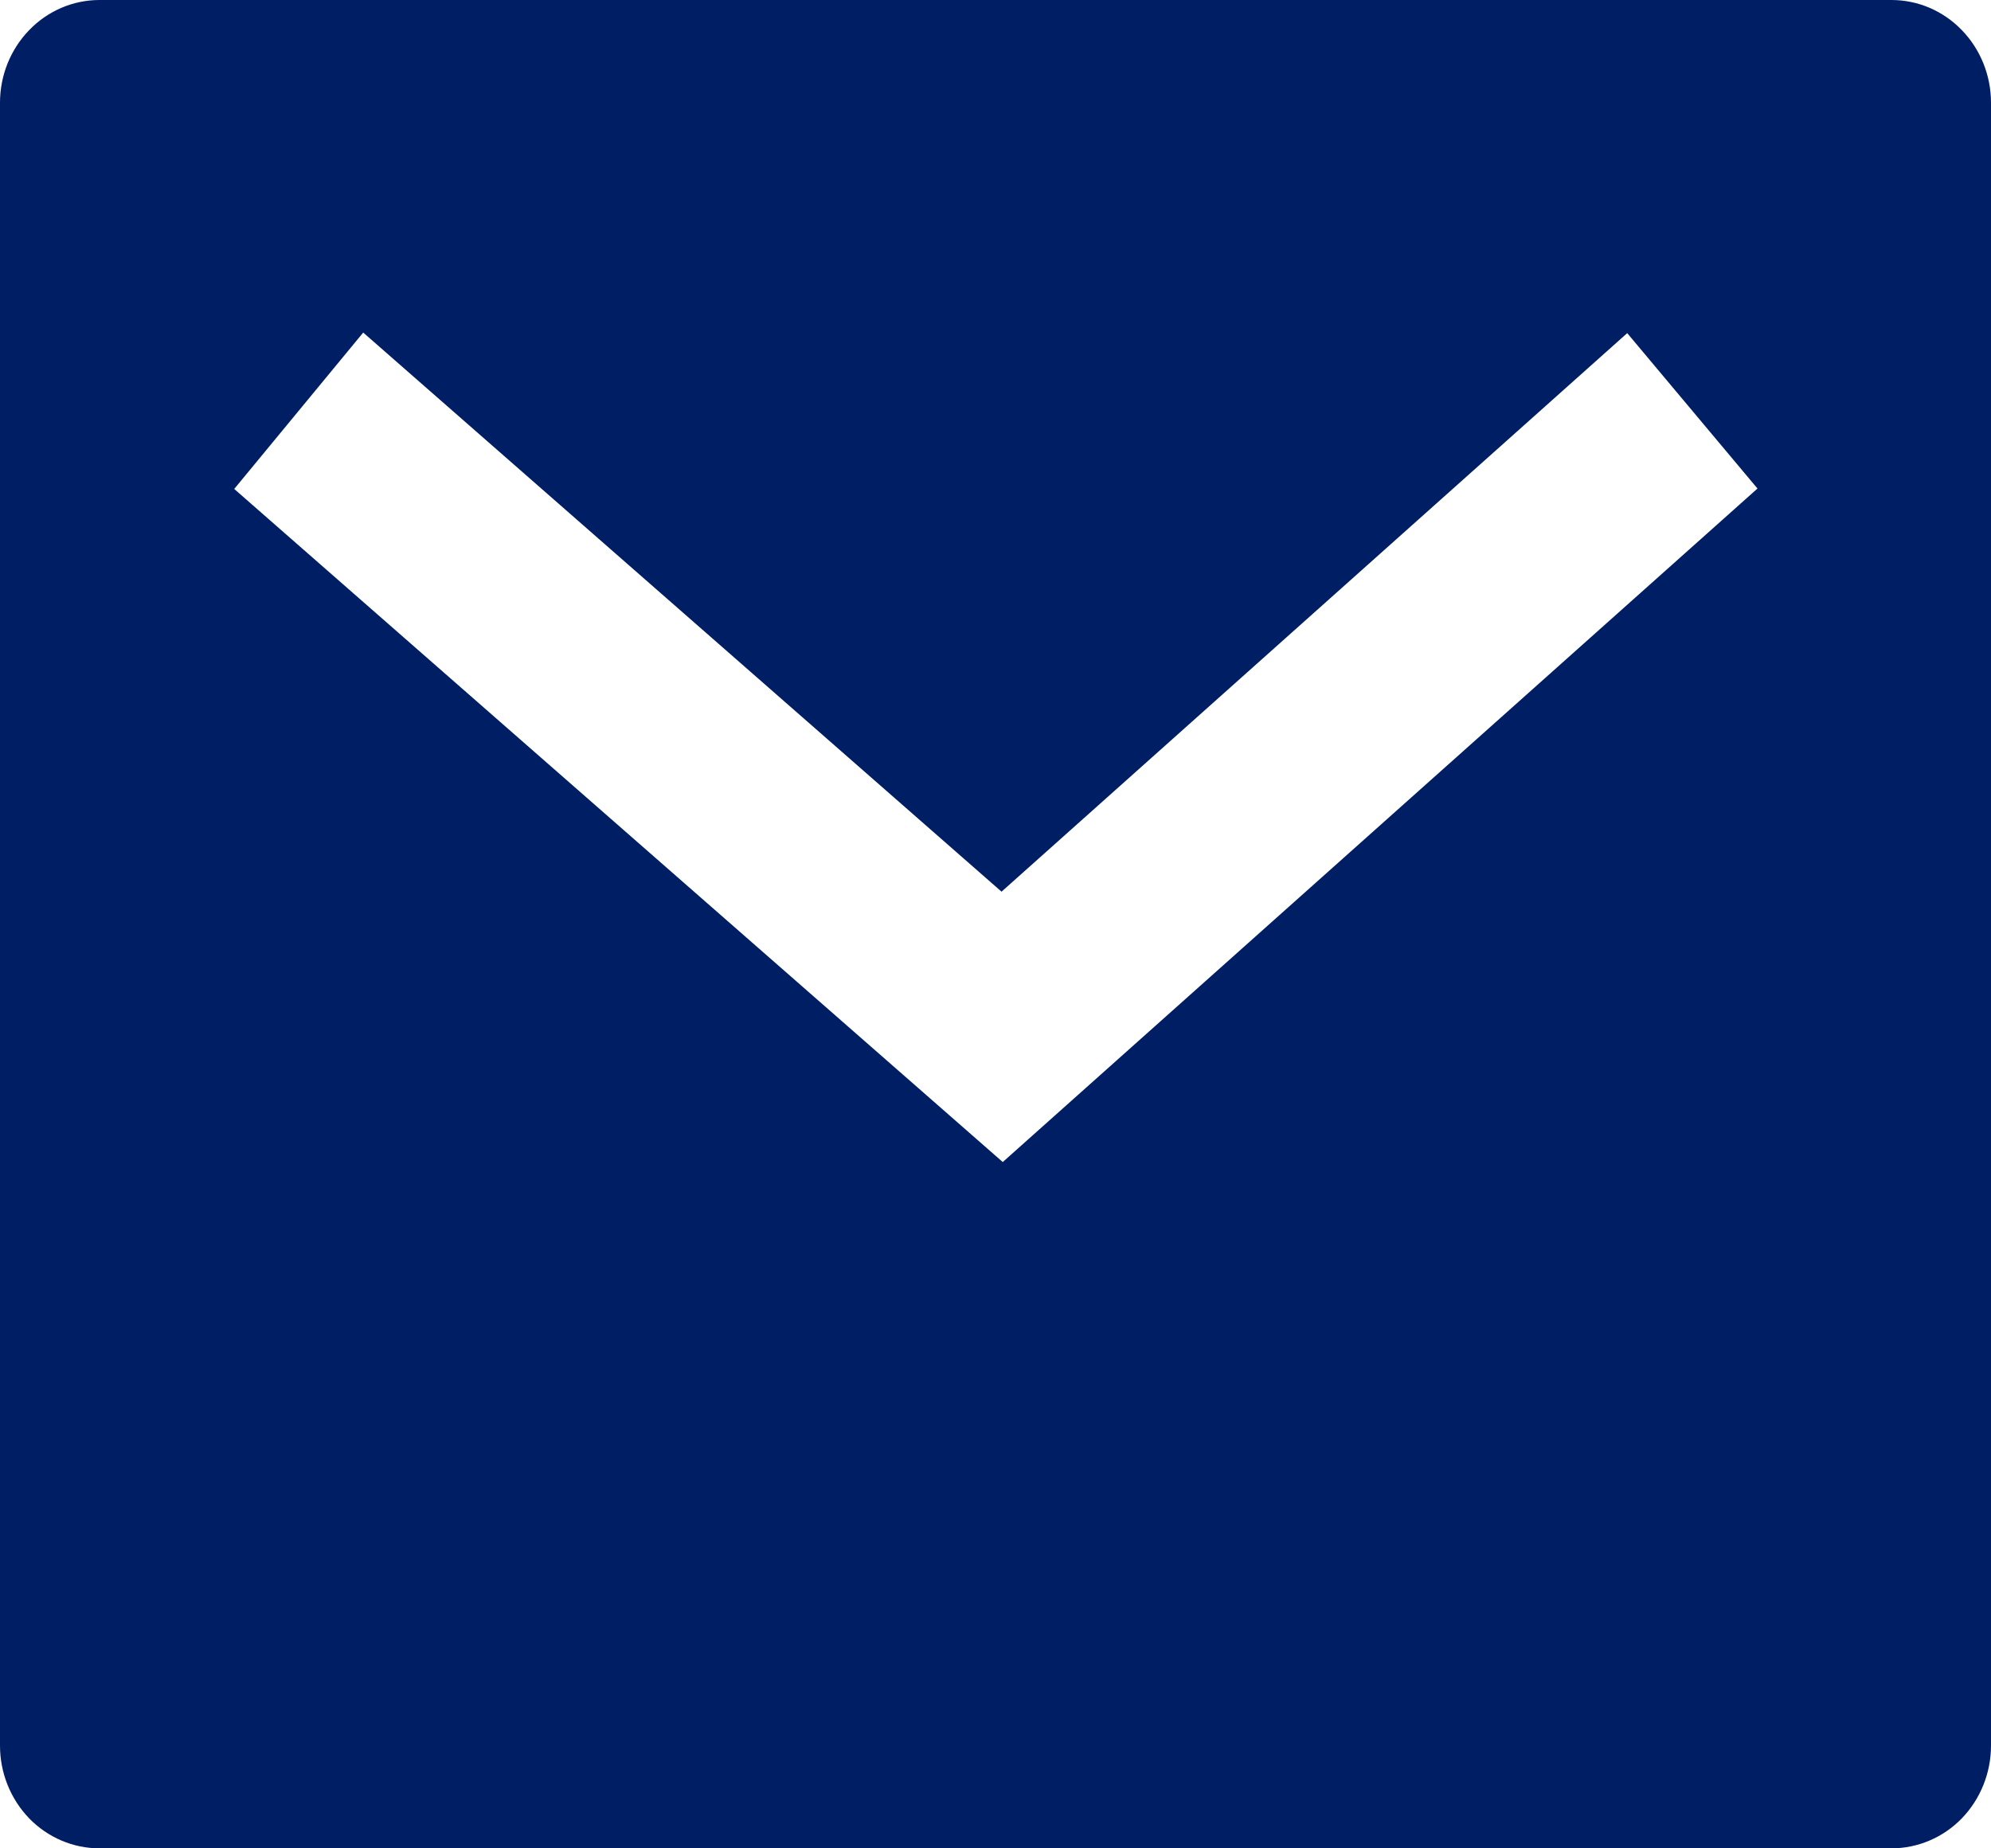 <?xml version="1.0" encoding="UTF-8"?> <svg xmlns="http://www.w3.org/2000/svg" width="14" height="13" viewBox="0 0 14 13" fill="none"> <path d="M0.7 0H13.3C13.486 0 13.664 0.076 13.795 0.212C13.926 0.347 14 0.531 14 0.722V12.278C14 12.469 13.926 12.653 13.795 12.789C13.664 12.924 13.486 13 13.3 13H0.7C0.514 13 0.336 12.924 0.205 12.789C0.074 12.653 0 12.469 0 12.278V0.722C0 0.531 0.074 0.347 0.205 0.212C0.336 0.076 0.514 0 0.7 0ZM7.042 6.271L2.554 2.339L1.647 3.439L7.051 8.173L12.358 3.436L11.442 2.343L7.043 6.271H7.042Z" fill="#001E64"></path> </svg> 